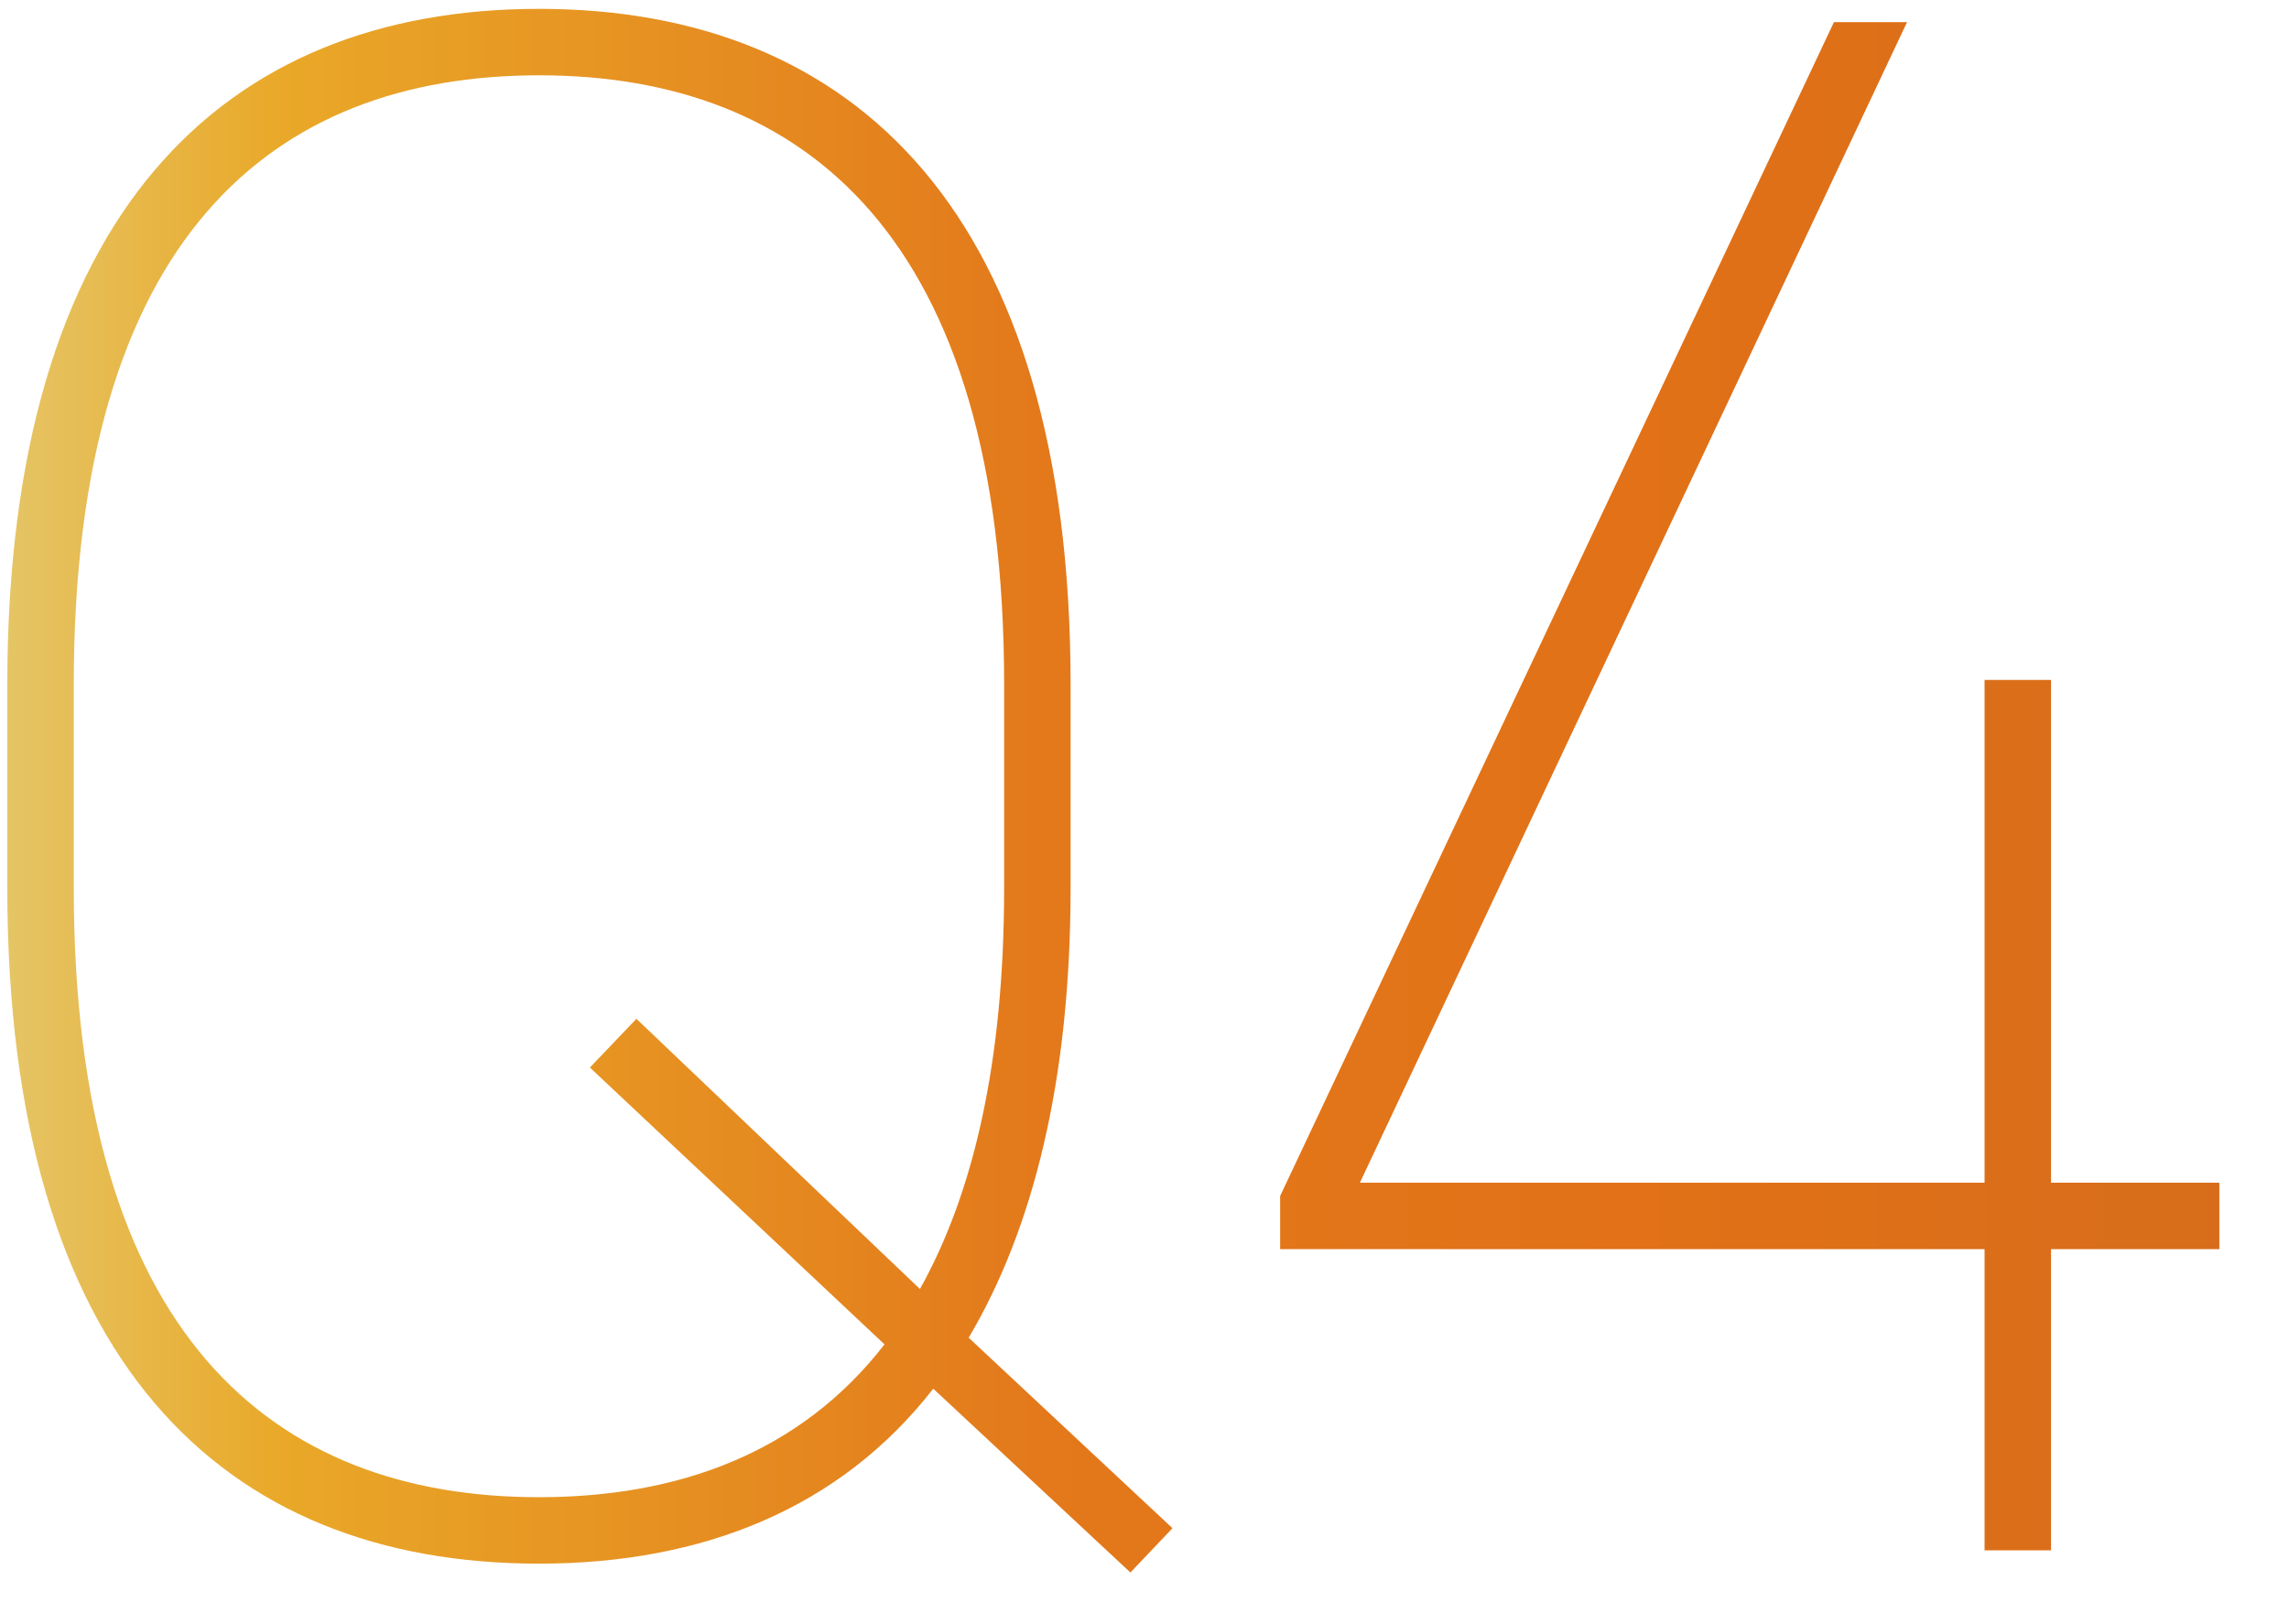 <svg width="31" height="22" viewBox="0 0 31 22" fill="none" xmlns="http://www.w3.org/2000/svg"><path d="M14.499 12.03c0 2.61-.51 4.62-1.38 6.09l2.76 2.58-.57.6-2.67-2.49c-1.26 1.62-3.12 2.37-5.34 2.37-4.29 0-7.2-2.76-7.2-9.15V9.27c0-6.36 2.91-9.15 7.2-9.15s7.2 2.79 7.2 9.15v2.76zM.999 9.27v2.76c0 6.06 2.7 8.25 6.3 8.25 1.89 0 3.54-.6 4.68-2.07l-3.99-3.75.63-.66 3.84 3.66c.72-1.29 1.14-3.06 1.14-5.43V9.27c0-6.06-2.7-8.25-6.3-8.25-3.6 0-6.3 2.19-6.3 8.25zM24.837.3h.99l-7.41 15.72h8.46V9.21h.9v6.81h2.28v.9h-2.28V21h-.9v-4.08h-9.54v-.72l7.5-15.9z" fill="url(#paint0_linear_682_6245)"/><defs><linearGradient id="paint0_linear_682_6245" x1="-2" y1="10.5" x2="31" y2="10.5" gradientUnits="userSpaceOnUse"><stop stop-color="#E3D487"/><stop offset=".177" stop-color="#E9A828"/><stop offset=".485" stop-color="#E3791B"/><stop offset=".73" stop-color="#E27117"/><stop offset="1" stop-color="#D66D1B"/></linearGradient></defs></svg>